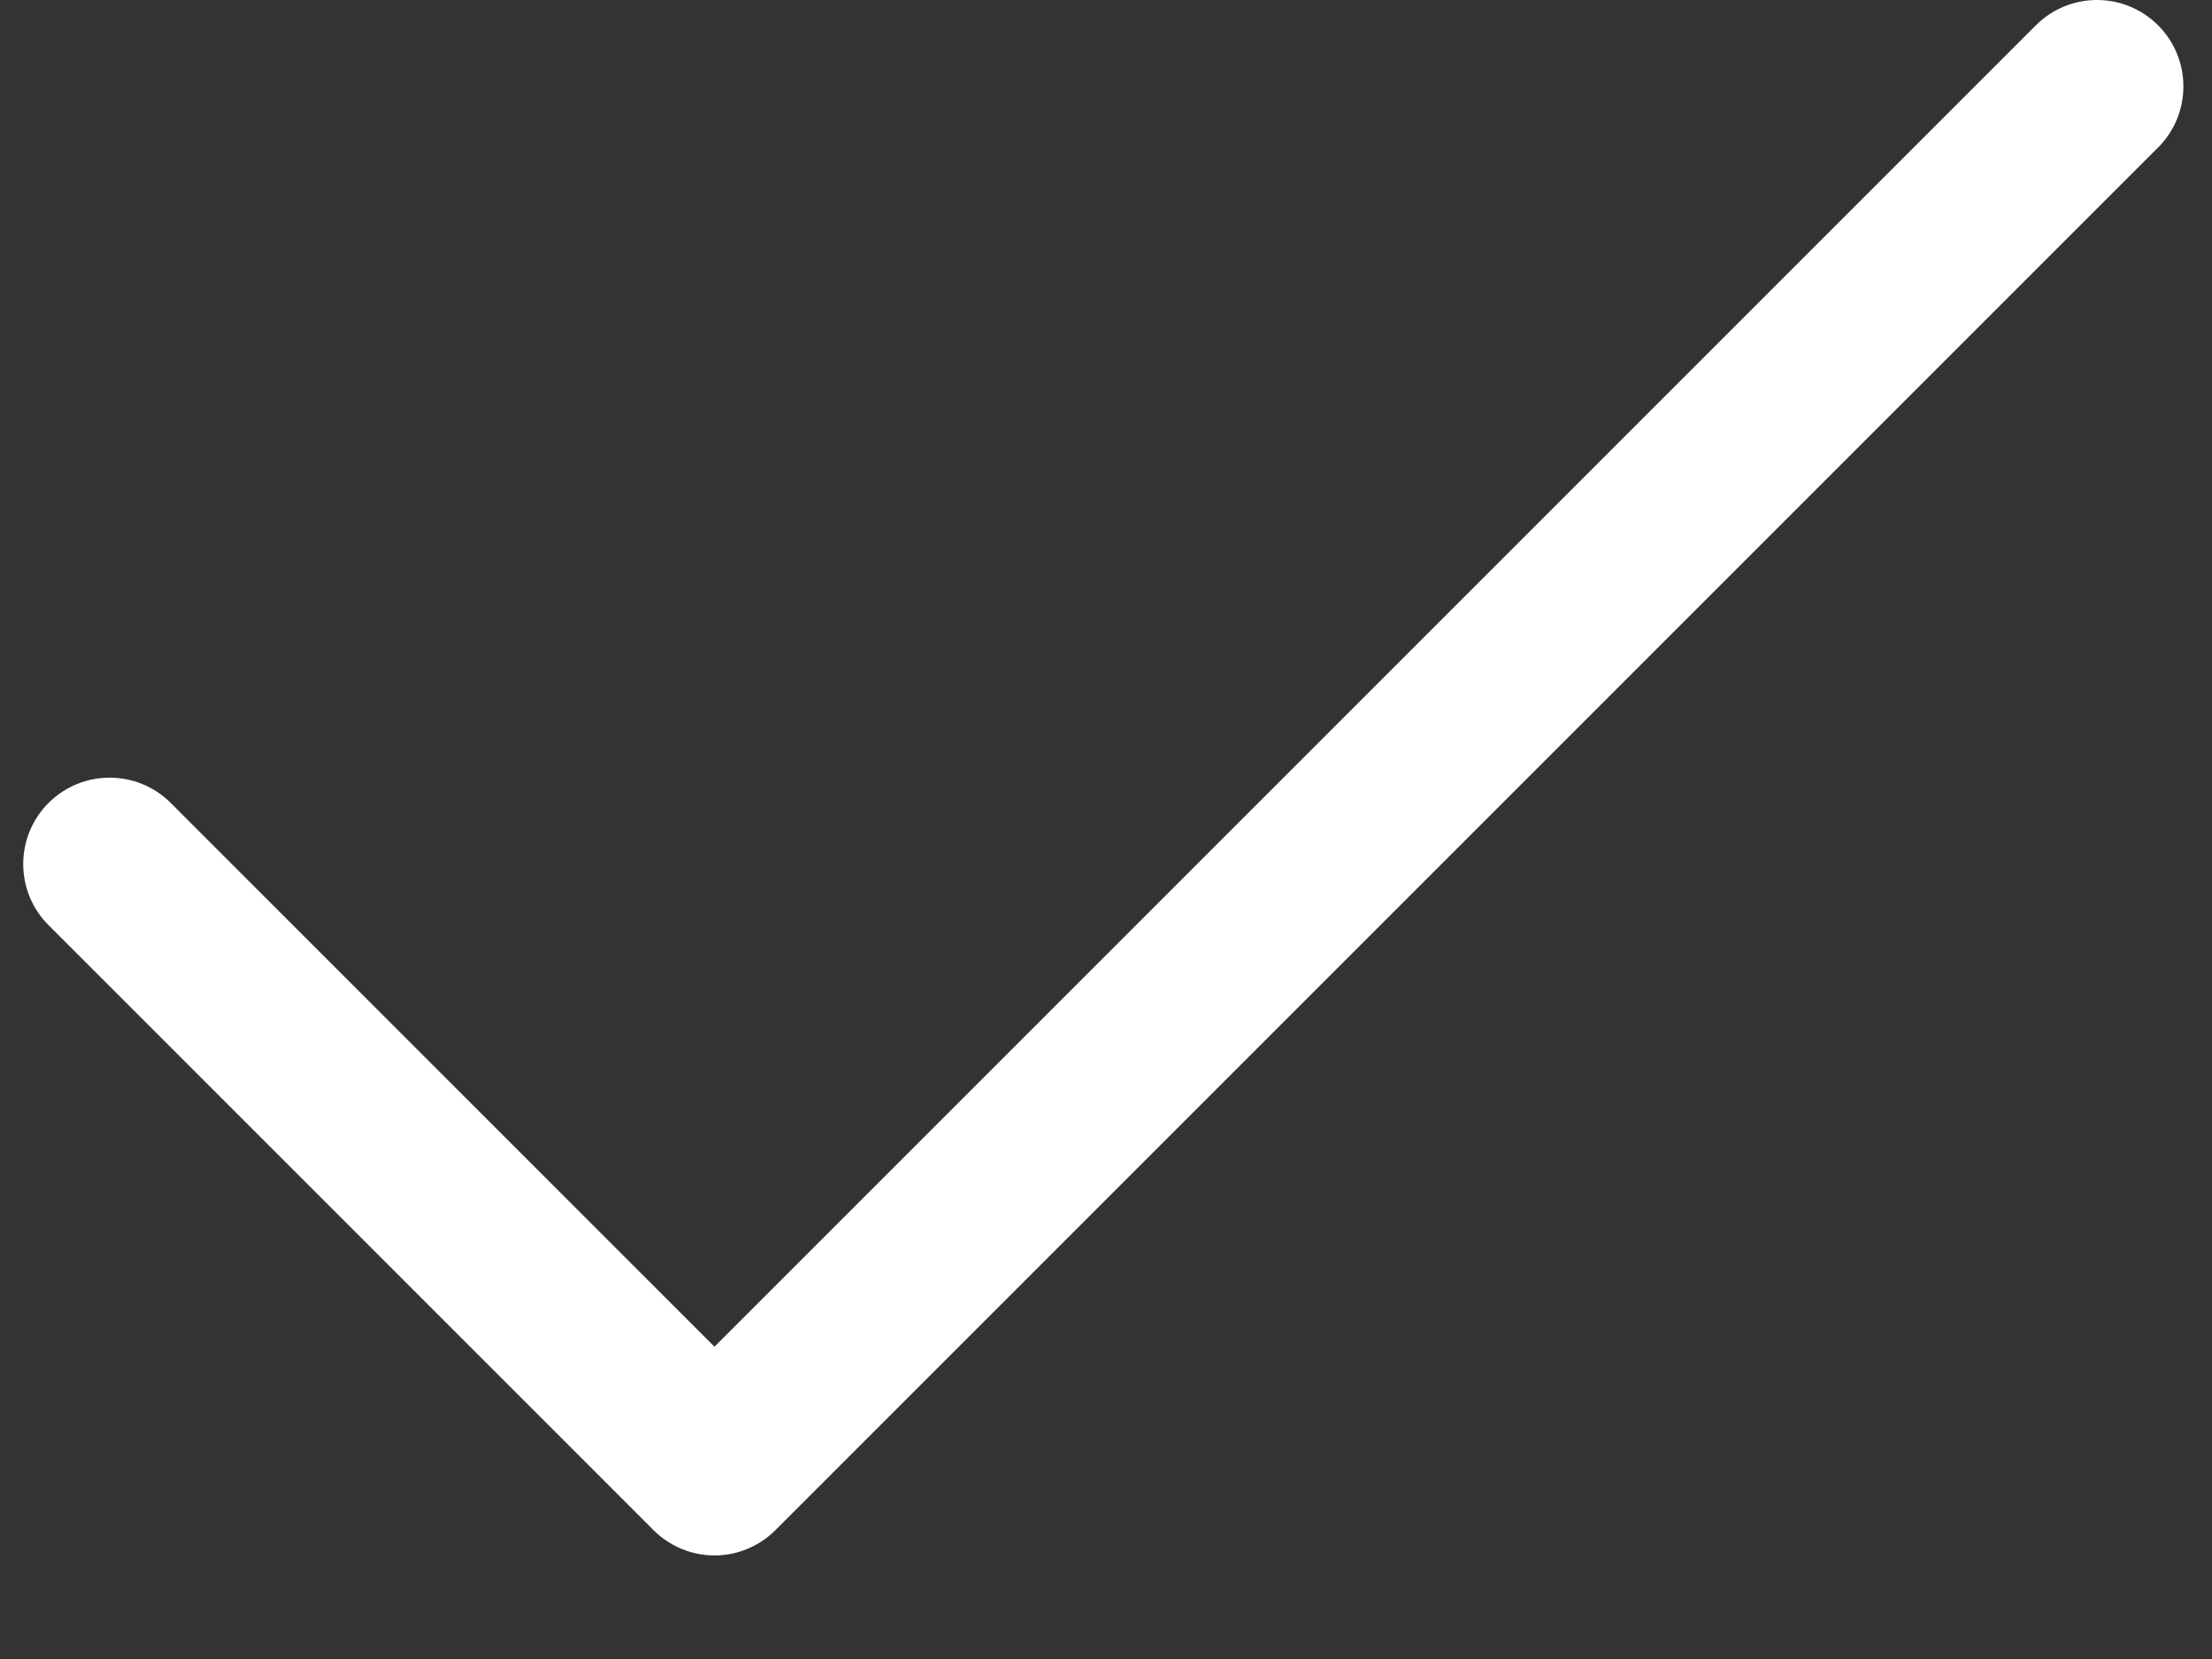 <svg width="16" height="12" viewBox="0 0 16 12" fill="none" xmlns="http://www.w3.org/2000/svg">
<rect x="0" y="0" width="16" height="12" fill="#333333" stroke="none"/>
<path fill-rule="evenodd" clip-rule="evenodd" d="M15.61 1.067L5.61 11.067C5.493 11.184 5.334 11.251 5.168 11.251C5.002 11.251 4.843 11.184 4.726 11.067L0.351 6.692C0.107 6.448 0.107 6.052 0.351 5.808C0.595 5.564 0.991 5.564 1.235 5.808L5.168 9.741L14.726 0.183C14.97 -0.061 15.366 -0.061 15.61 0.183C15.854 0.427 15.854 0.823 15.61 1.067Z" fill="white"/>
</svg>
